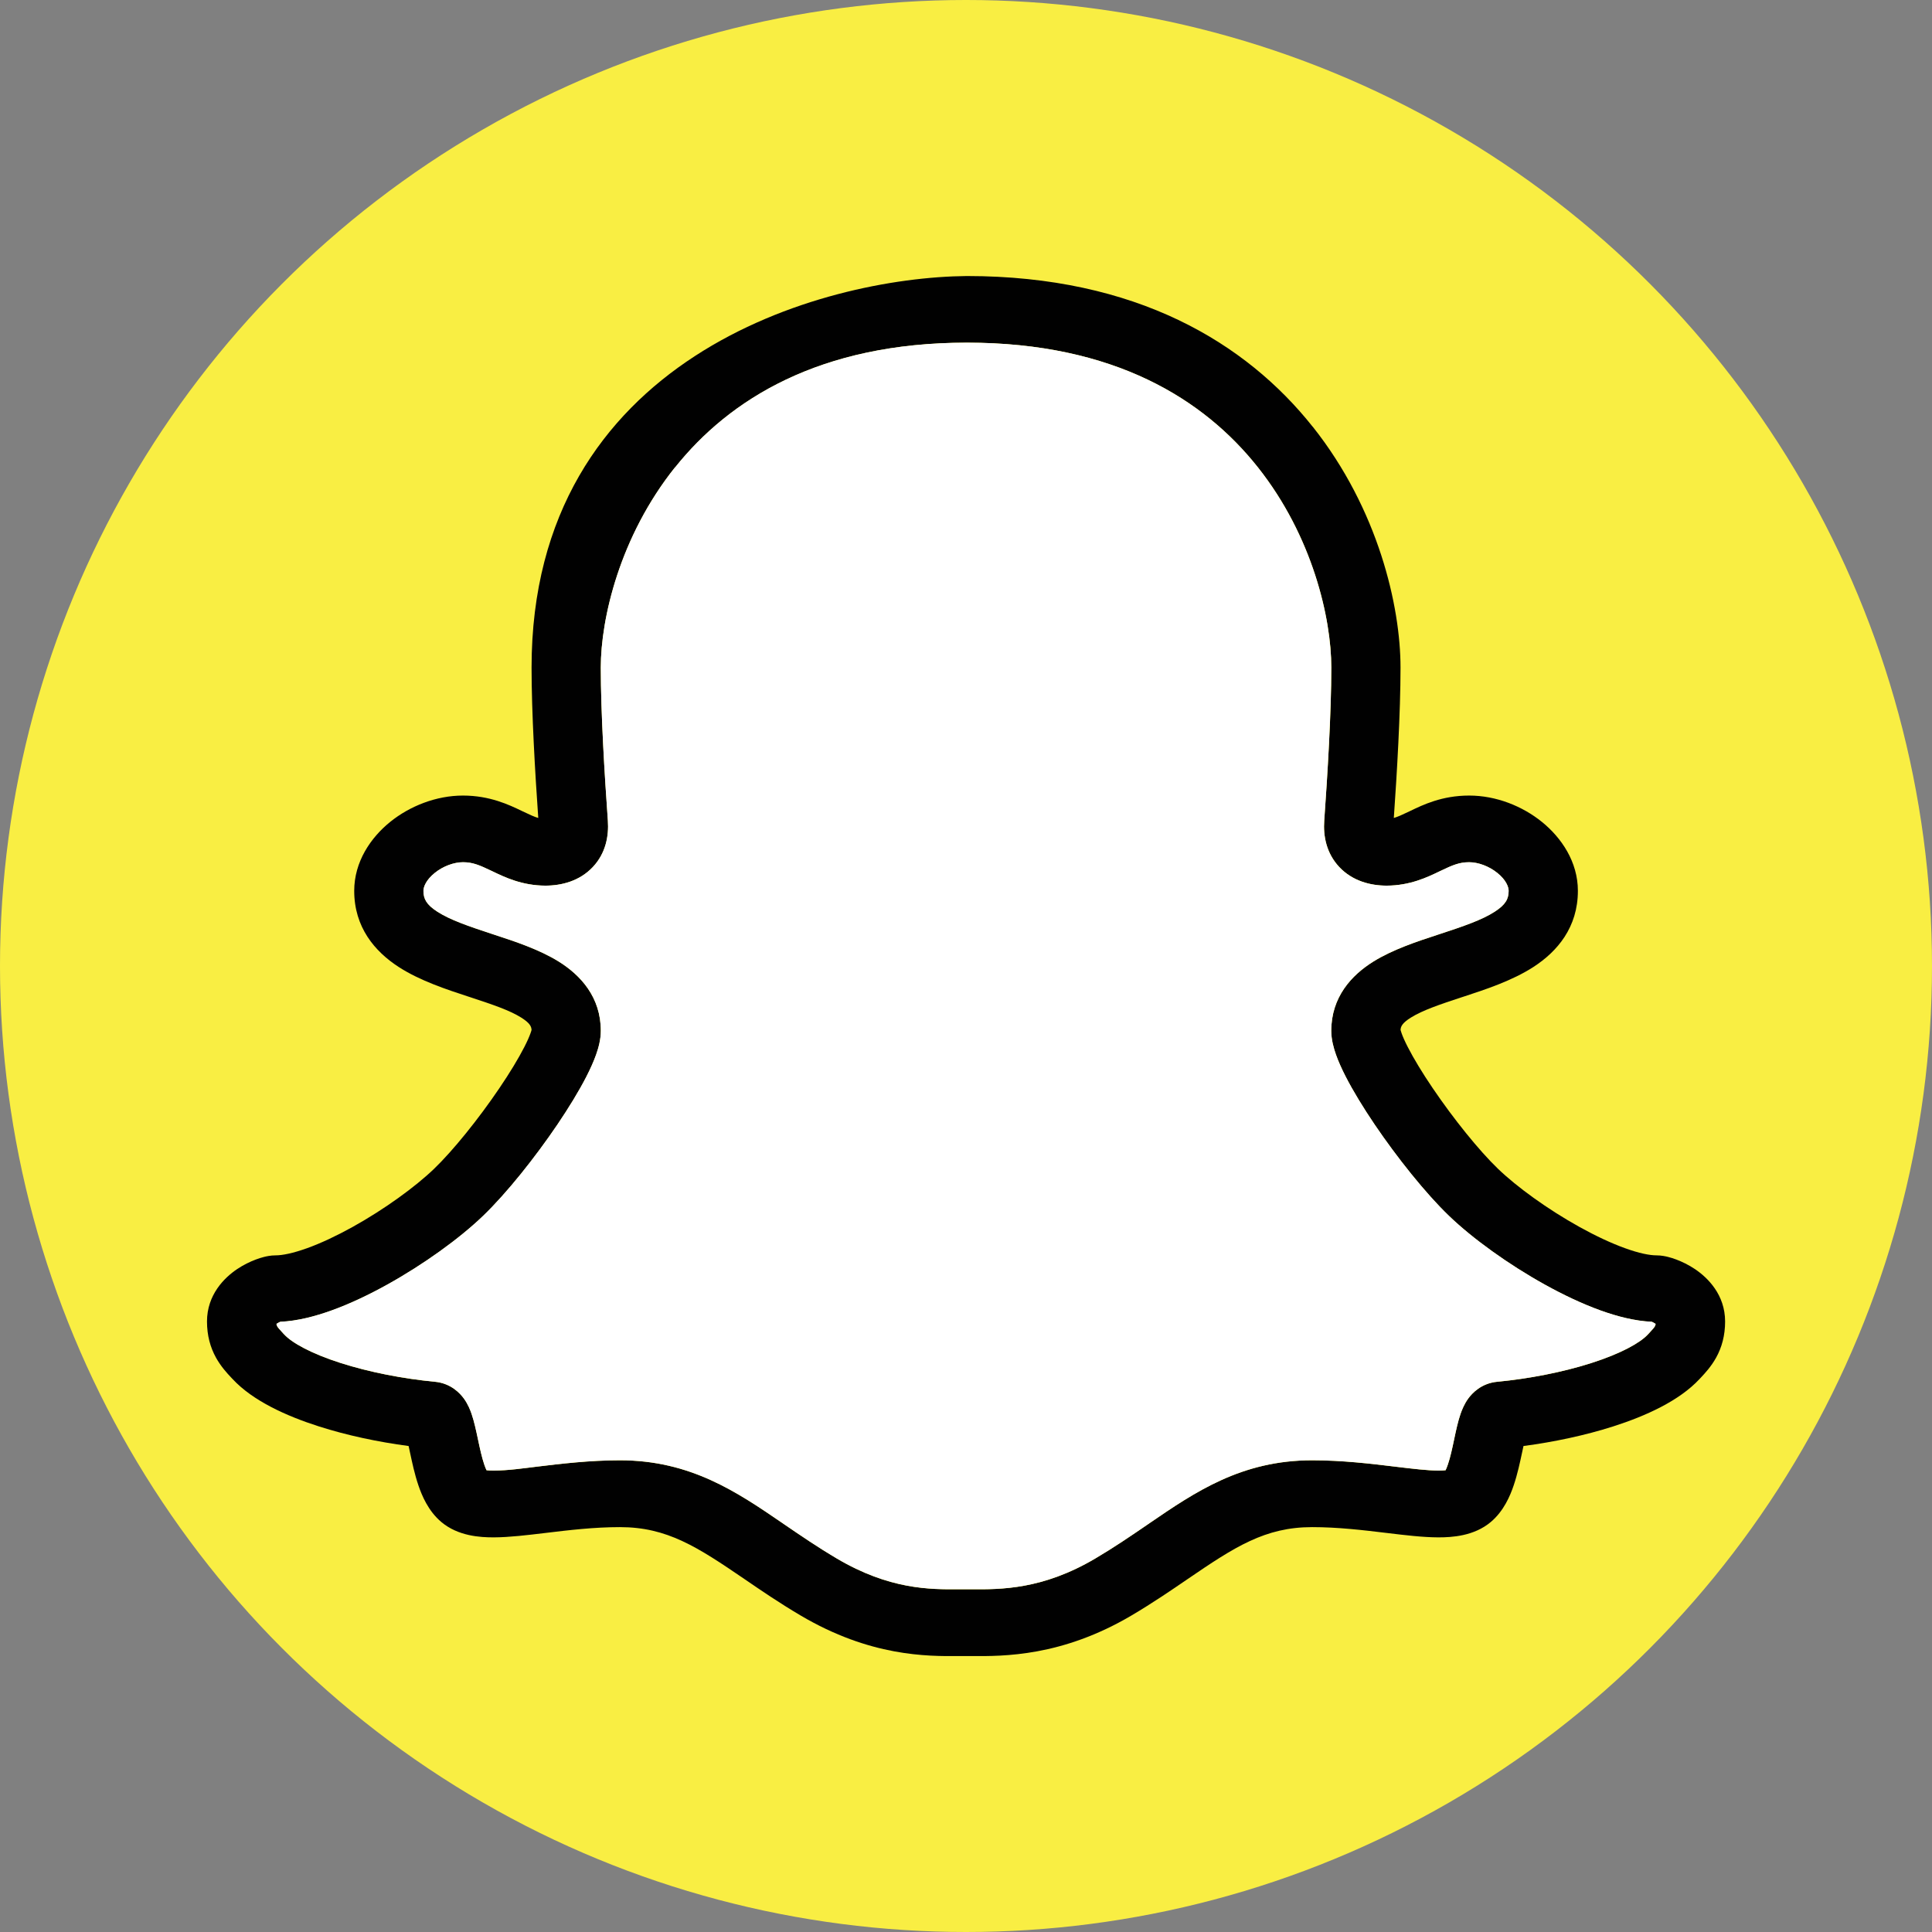 <?xml version="1.0" encoding="UTF-8"?>
<svg id="Social_Media" data-name="Social Media" xmlns="http://www.w3.org/2000/svg" viewBox="0 0 1024 1024"><rect x="0" y="0" width="1024" height="1024" fill="#808080" stroke="none"/>
  <g id="snapchat">
    <circle cx="512" cy="512" r="512" style="fill: #f9ee43; stroke-width: 0px;"/>
    <path d="m695.79,226.22c-35.31-44.49-93.56-79.92-183.36-79.92-76.9.75-230.69,43.32-230.69,207.5,0,23.98,1.89,56.08,3.55,79.74-1.96-.56-4.35-1.64-8.16-3.46l-.53-.26c-6.74-3.23-16.96-8.16-31.21-8.16s-28.3,5.63-38.62,13.99c-10.26,8.29-19.03,21.06-19.03,36.51,0,19.3,10.87,32.12,23.57,40.35,11.28,7.3,25.51,11.96,36.78,15.65l1.11.36c12.05,3.96,20.89,6.96,26.98,10.77,4.74,2.95,5.46,4.83,5.55,6.6-.07.26-.2.8-.53,1.69-.65,1.83-1.72,4.3-3.31,7.39-3.16,6.16-7.75,13.74-13.23,21.81-11.04,16.3-24.51,33.01-34.56,42.68-9.92,9.54-26.2,21.4-43.23,30.86-8.45,4.68-16.69,8.57-24.08,11.23-7.63,2.75-13.21,3.81-16.66,3.81-2.73,0-5.1.56-6.13.82-1.45.36-2.95.84-4.44,1.4-2.95,1.11-6.45,2.76-9.93,5.1-6.64,4.47-15.92,13.5-15.92,27.72,0,7.42,1.74,13.7,4.76,19.17,2.65,4.78,6.02,8.4,7.99,10.48l.29.31.55.58c10.73,11.55,28.5,19.58,45.74,25.09,14.81,4.73,31.39,8.26,47.53,10.38.22,1.04.46,2.17.73,3.4l.09.39c1.02,4.8,2.36,11.14,4.35,17,1.88,5.53,5.26,13.69,12.19,19.51,8.84,7.41,20.39,8.16,27.92,8.12,8.09-.03,17.54-1.18,26.5-2.25l.77-.09c12.61-1.52,25.8-3.09,39.48-3.09,24.93,0,40.93,10.43,66.01,27.55l.17.12c8.69,5.94,18.41,12.58,29.47,19.11,37.02,21.88,67.09,21.69,84.14,21.57h6.42c17.07.1,47.96.31,84.99-21.57,11.06-6.54,20.79-13.18,29.47-19.11l.17-.12c25.09-17.13,41.08-27.55,66.01-27.55,13.67,0,26.86,1.57,39.48,3.09l.77.09c8.96,1.08,18.41,2.22,26.5,2.25,7.54.03,19.1-.72,27.92-8.12,6.93-5.82,10.33-13.98,12.19-19.51,1.98-5.85,3.33-12.2,4.35-17l.09-.39c.26-1.23.49-2.36.73-3.4,16.15-2.12,32.72-5.65,47.53-10.38,17.24-5.51,35-13.55,45.74-25.09l.55-.58.29-.31c1.95-2.08,5.34-5.7,7.99-10.48,3.02-5.44,4.76-11.74,4.76-19.17,0-14.23-9.28-23.24-15.92-27.72-3.48-2.34-7-3.99-9.93-5.1-1.48-.56-2.99-1.04-4.44-1.4-1.02-.26-3.4-.82-6.13-.82-3.45,0-9.05-1.04-16.66-3.81-7.39-2.66-15.63-6.55-24.08-11.23-17.02-9.44-33.3-21.3-43.23-30.86-10.05-9.68-23.52-26.39-34.56-42.68-5.48-8.07-10.07-15.65-13.23-21.81-1.59-3.09-2.66-5.55-3.31-7.39-.31-.89-.46-1.43-.53-1.69.09-1.77.8-3.65,5.55-6.6,6.09-3.79,14.93-6.81,26.98-10.77l1.11-.36c11.26-3.69,25.5-8.35,36.78-15.65,12.7-8.21,23.57-21.03,23.57-40.35,0-15.43-8.77-28.19-19.03-36.51-10.33-8.36-24.23-13.99-38.62-13.99s-24.47,4.92-31.21,8.16l-.53.26c-3.81,1.83-6.21,2.88-8.17,3.46,1.66-23.65,3.55-55.76,3.55-79.74,0-32.55-11.83-83.92-46.47-127.57h-.02Zm-338.01,21.47c-29.29,36.68-39.34,80.21-39.34,106.1,0,24,2.03,57.33,3.75,81.22.56,7.94-1.06,17.19-7.99,24.54-7.01,7.44-16.55,9.85-25.09,9.85-12.32,0-21.67-4.51-27.67-7.39l-.7-.32c-6.69-3.21-10.21-4.69-15.36-4.69-4.69,0-10.44,2.01-14.98,5.7-4.61,3.74-5.96,7.39-5.96,9.47,0,4.25,1.57,7.3,7.34,11.03,6.81,4.4,16.52,7.71,29.25,11.9l1.11.36c10.56,3.46,23.65,7.75,34,14.2,11.59,7.22,22.31,18.84,22.31,36.74,0,4.69-1.3,9.22-2.51,12.63-1.31,3.7-3.11,7.63-5.1,11.54-4.01,7.83-9.44,16.67-15.39,25.48-11.83,17.46-26.86,36.35-39.36,48.37-12.63,12.15-31.64,25.8-50.84,36.47-9.68,5.36-19.78,10.17-29.53,13.7-8.72,3.14-18.12,5.61-27.14,5.99-.22.1-.48.2-.73.34-.41.2-.8.43-1.14.67l-.17.12c.03.24.07.43.1.55.07.27.15.48.27.68.36.63.9,1.35,3.17,3.77l.6.63c4.06,4.37,14.08,10.05,29.95,15.12,15.12,4.83,32.99,8.33,49.89,9.92,8.45.8,13.31,6.08,15.38,8.93,2.12,2.92,3.33,6.02,4.04,8.07,1.37,3.98,2.41,8.86,3.23,12.71l.12.58c1.11,5.26,2.1,9.76,3.36,13.52.44,1.33.87,2.34,1.23,3.09.8.1,2.05.19,3.82.17,7.77-.03,15.55-1.19,23.23-2.12,12.31-1.48,27.55-3.33,43.67-3.33,37.41,0,62.09,16.86,85.93,33.16l1.33.92c8.82,6.02,17.66,12.05,27.61,17.94,28.02,16.55,49.34,16.44,64.92,16.35h6.4c15.75.09,37.79.2,65.79-16.35,9.95-5.87,18.79-11.91,27.61-17.94l1.33-.92c23.84-16.3,48.52-33.16,85.93-33.16,16.13,0,31.37,1.84,43.67,3.33l.38.05c9.95,1.19,17.24,2.05,22.87,2.07,1.79,0,3.02-.09,3.82-.17.36-.73.77-1.76,1.23-3.09,1.28-3.75,2.25-8.26,3.36-13.52l.12-.58c.82-3.86,1.84-8.76,3.23-12.71.72-2.05,1.93-5.15,4.04-8.07,2.07-2.85,6.93-8.12,15.38-8.93,16.9-1.6,34.76-5.09,49.87-9.92,15.87-5.07,25.89-10.75,29.95-15.12l.6-.63c2.25-2.42,2.82-3.12,3.17-3.77.12-.2.2-.41.27-.68.03-.12.07-.31.1-.55l-.17-.12c-.34-.22-.73-.46-1.14-.67-.26-.14-.51-.24-.73-.34-9.01-.39-18.41-2.85-27.14-5.99-9.75-3.52-19.85-8.33-29.53-13.7-19.22-10.67-38.21-24.32-50.84-36.47-12.49-12.01-27.53-30.91-39.36-48.37-5.96-8.81-11.38-17.65-15.39-25.48-2-3.91-3.79-7.83-5.1-11.54-1.21-3.41-2.51-7.94-2.51-12.63,0-17.9,10.72-29.53,22.31-36.74,10.33-6.43,23.43-10.73,34-14.2l1.11-.36c12.73-4.18,22.44-7.49,29.25-11.9,5.77-3.74,7.34-6.78,7.34-11.03,0-2.08-1.33-5.73-5.94-9.47-4.56-3.69-10.29-5.7-14.98-5.7-5.17,0-8.69,1.48-15.36,4.69l-.7.32c-5.99,2.88-15.36,7.39-27.67,7.39-8.53,0-18.07-2.41-25.09-9.85-6.93-7.34-8.57-16.61-7.99-24.54,1.71-23.91,3.75-57.24,3.75-81.22,0-25.94-9.86-69.5-38.95-106.14-28.4-35.81-75.9-66.03-154.18-66.03s-126.02,30.24-154.64,66.08l-.12-.02Z" style="fill: #010101; fill-rule: evenodd; stroke-width: 0px;"/>
    <path d="m357.77,247.69c-29.3,36.68-39.34,80.21-39.34,106.09,0,24,2.03,57.33,3.75,81.24.56,7.94-1.06,17.19-7.99,24.54-7.01,7.44-16.55,9.85-25.09,9.85-12.32,0-21.67-4.51-27.67-7.39l-.7-.34c-6.69-3.21-10.21-4.69-15.36-4.69-4.69,0-10.44,2.03-14.98,5.7-4.61,3.74-5.96,7.39-5.96,9.47,0,4.25,1.57,7.3,7.34,11.03,6.81,4.4,16.52,7.71,29.25,11.9l1.11.36c10.56,3.46,23.65,7.75,34,14.18,11.61,7.24,22.31,18.84,22.31,36.74,0,4.69-1.3,9.22-2.51,12.63-1.31,3.7-3.11,7.63-5.1,11.54-4.01,7.83-9.44,16.67-15.39,25.48-11.83,17.46-26.86,36.35-39.36,48.37-12.63,12.15-31.62,25.8-50.84,36.47-9.68,5.38-19.78,10.19-29.53,13.7-8.72,3.14-18.12,5.61-27.14,5.99-.22.1-.48.2-.73.34-.41.2-.8.43-1.14.67l-.17.12c.03.24.07.43.1.55.07.27.15.48.27.68.36.63.9,1.35,3.17,3.77l.6.63c4.06,4.37,14.08,10.04,29.95,15.12,15.12,4.83,32.99,8.31,49.89,9.92,8.45.8,13.31,6.08,15.38,8.93,2.12,2.94,3.33,6.02,4.04,8.07,1.37,3.98,2.41,8.86,3.23,12.71l.12.58c1.11,5.26,2.1,9.76,3.36,13.52.44,1.33.87,2.34,1.23,3.09.8.09,2.05.17,3.82.17,7.77-.03,15.55-1.19,23.23-2.12,12.31-1.48,27.55-3.33,43.67-3.33,37.41,0,62.09,16.86,85.93,33.16l1.33.92c8.82,6.02,17.66,12.07,27.61,17.94,28.02,16.55,49.34,16.44,64.92,16.35h6.4c15.75.09,37.79.2,65.79-16.35,9.95-5.87,18.79-11.91,27.61-17.94l1.33-.92c23.84-16.28,48.52-33.16,85.93-33.16,16.13,0,31.37,1.84,43.67,3.33l.38.05c9.95,1.19,17.24,2.05,22.87,2.07,1.79,0,3.02-.09,3.82-.17.36-.73.77-1.76,1.23-3.09,1.28-3.75,2.25-8.26,3.36-13.52l.12-.58c.82-3.86,1.86-8.76,3.23-12.71.72-2.05,1.93-5.14,4.04-8.07,2.07-2.85,6.93-8.12,15.38-8.93,16.9-1.6,34.76-5.09,49.87-9.92,15.87-5.07,25.89-10.75,29.95-15.12l.6-.63c2.25-2.42,2.82-3.12,3.17-3.77.12-.2.2-.41.27-.68.03-.12.07-.31.1-.55l-.17-.12c-.34-.22-.73-.46-1.14-.67-.26-.14-.51-.24-.73-.34-9.01-.38-18.41-2.85-27.14-5.99-9.75-3.52-19.85-8.33-29.53-13.7-19.22-10.65-38.21-24.32-50.84-36.47-12.49-12.03-27.53-30.91-39.36-48.37-5.96-8.81-11.38-17.65-15.39-25.48-2-3.91-3.79-7.83-5.1-11.54-1.21-3.41-2.51-7.94-2.51-12.63,0-17.9,10.72-29.53,22.31-36.74,10.33-6.43,23.43-10.72,34-14.18l1.11-.36c12.73-4.18,22.44-7.49,29.25-11.9,5.77-3.74,7.34-6.78,7.34-11.03,0-2.08-1.33-5.73-5.96-9.47-4.56-3.69-10.29-5.7-14.98-5.7-5.17,0-8.69,1.48-15.36,4.69l-.7.34c-5.99,2.88-15.36,7.39-27.67,7.39-8.53,0-18.07-2.41-25.09-9.85-6.93-7.36-8.57-16.61-7.99-24.54,1.71-23.91,3.75-57.24,3.75-81.24,0-25.94-9.86-69.5-38.95-106.14-28.4-35.81-75.9-66.03-154.18-66.03s-126.02,30.24-154.64,66.08h-.1Z" style="fill: #fff; fill-rule: evenodd; stroke-width: 0px;"/>
  </g>
</svg>